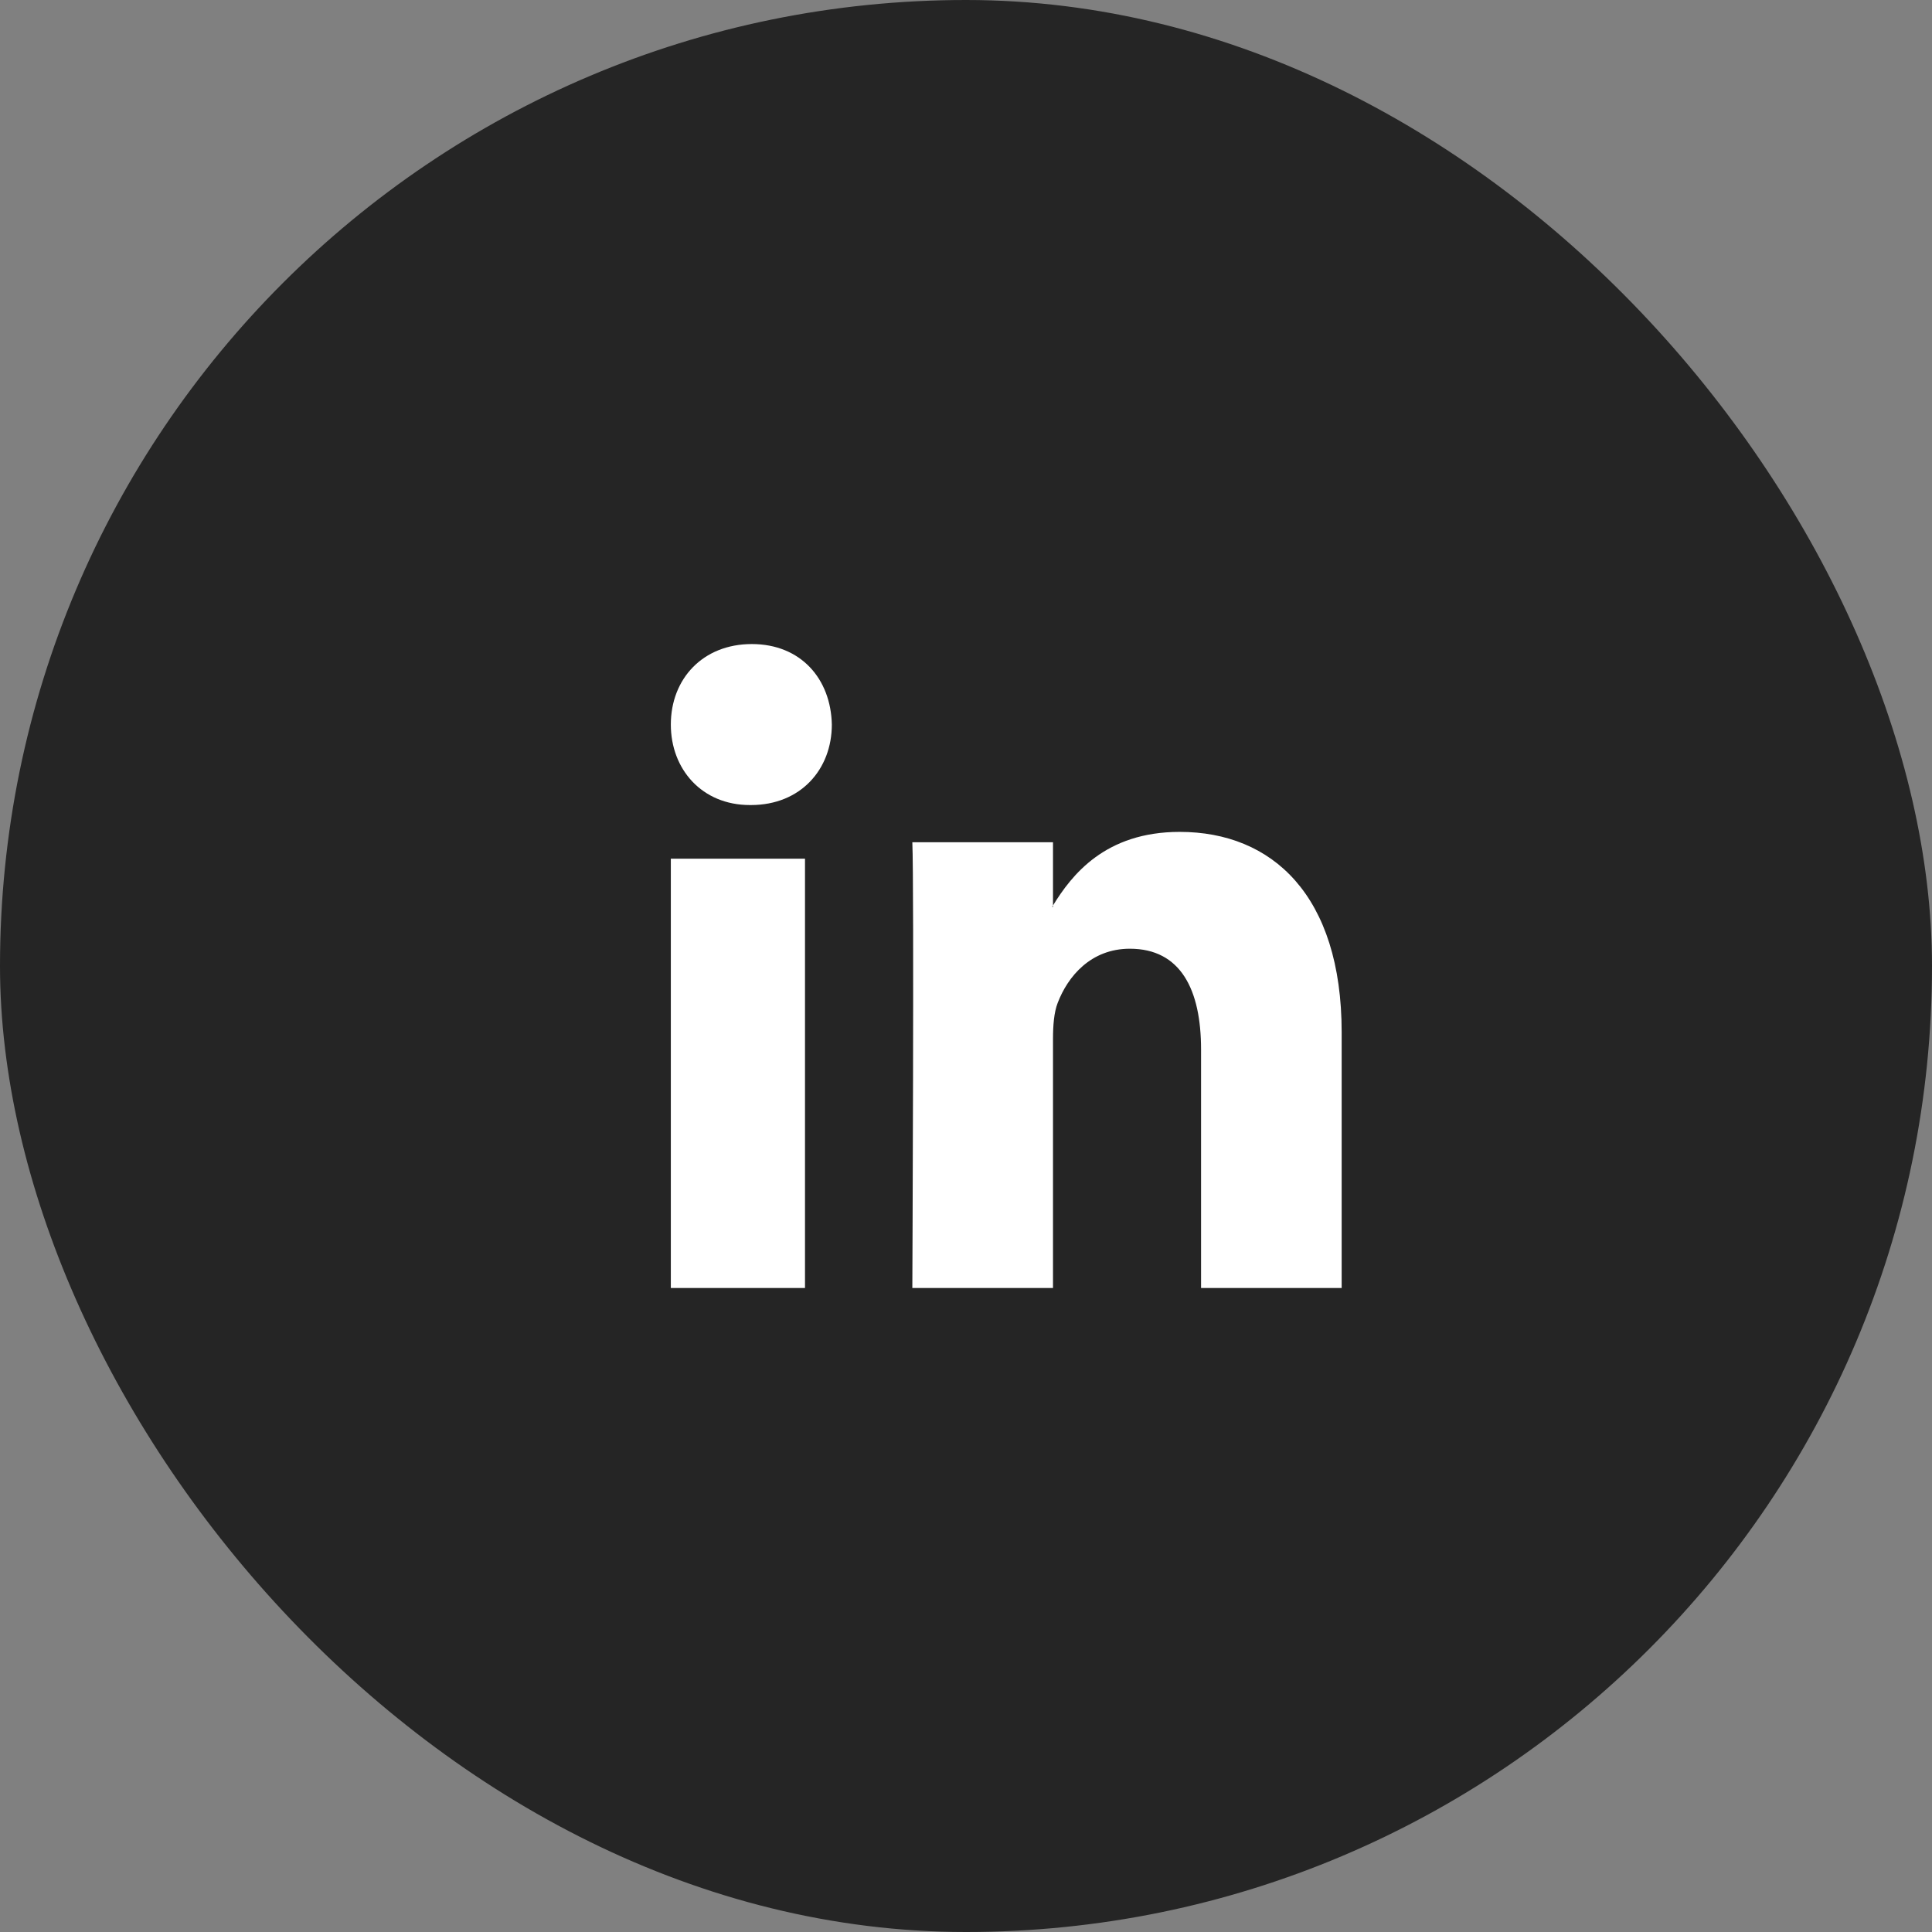 <svg width="36" height="36" viewBox="0 0 36 36" fill="none" xmlns="http://www.w3.org/2000/svg">
<rect x="0" y="0" width="36" height="36" fill="#808080" stroke="none"/>
<rect width="36" height="36" rx="18" fill="#252525"/>
<path fill-rule="evenodd" clip-rule="evenodd" d="M19.621 19.361V24H17C17 24 17.035 16.474 17 15.694H19.621V16.872C19.619 16.877 19.616 16.881 19.613 16.884C19.609 16.889 19.606 16.893 19.603 16.898H19.621V16.872C19.969 16.306 20.591 15.501 21.982 15.501C23.707 15.501 25 16.686 25 19.236V24H22.38V19.556C22.38 18.441 22.001 17.678 21.053 17.678C20.328 17.678 19.897 18.192 19.708 18.689C19.639 18.866 19.621 19.113 19.621 19.361ZM12.5 24H15V16H12.5V24ZM13.974 15.001H13.992C14.921 15.001 15.5 14.334 15.5 13.501C15.482 12.648 14.921 12.001 14.009 12.001C13.097 12.001 12.5 12.648 12.5 13.501C12.5 14.334 13.079 15.001 13.974 15.001Z" fill="white"/>
</svg>

